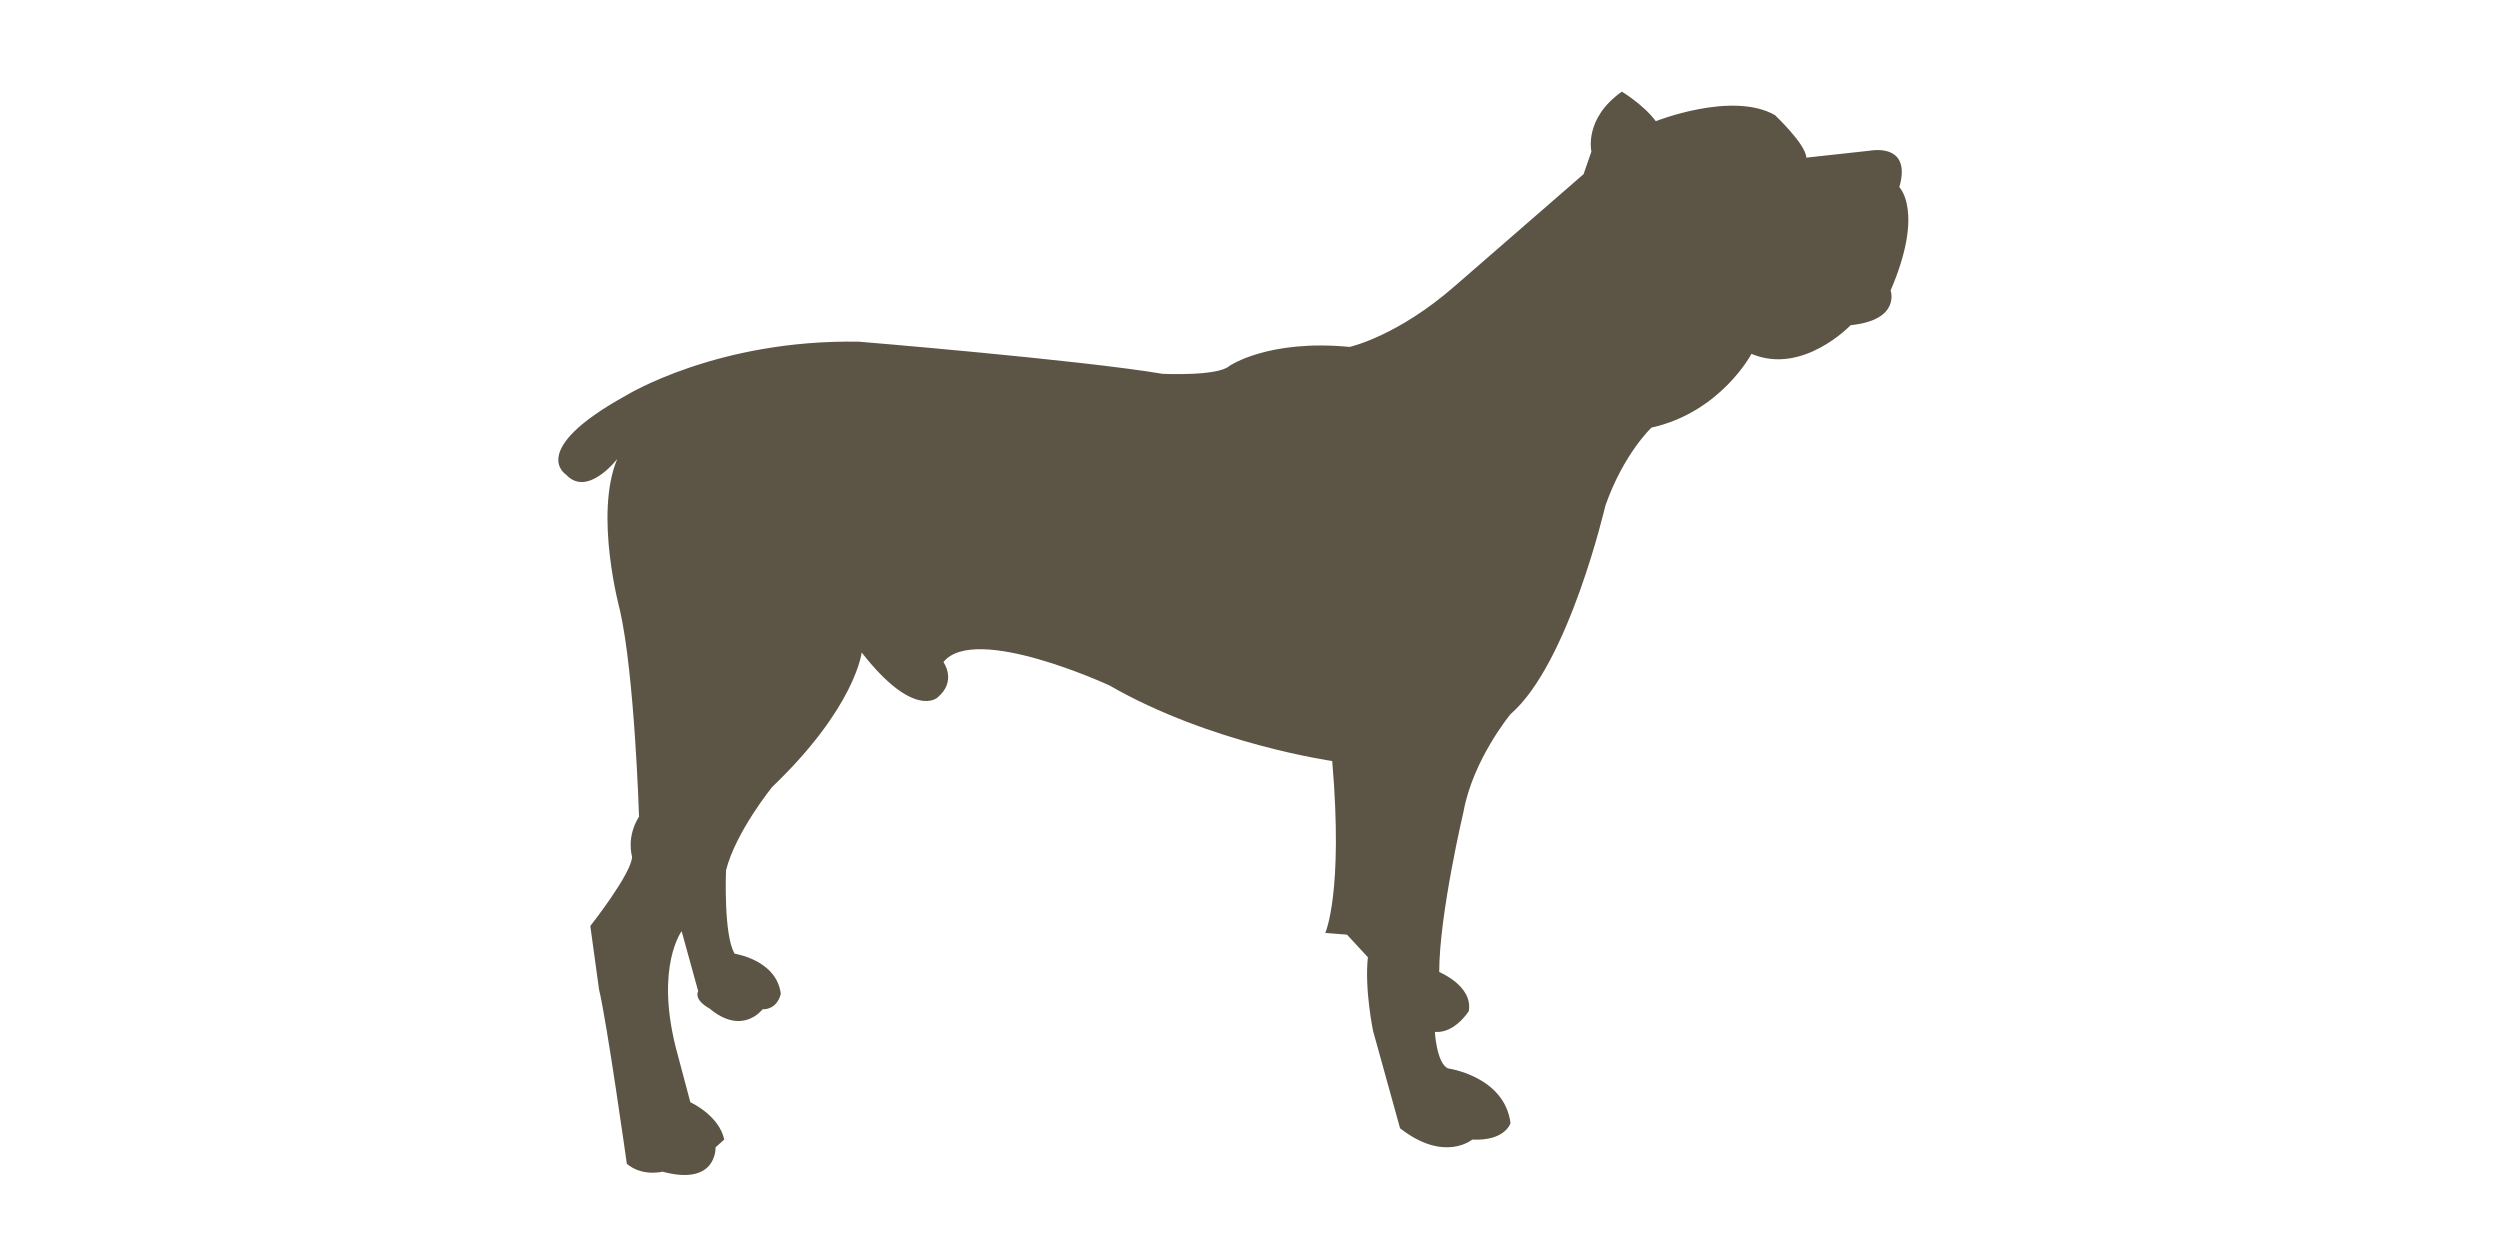 <svg width="300" height="150" viewBox="0 0 300 150" fill="none" xmlns="http://www.w3.org/2000/svg">
<rect width="300" height="150" fill="white"/>
<path d="M75.115 47.464C75.115 47.464 86.074 40.691 103.087 41.004C103.087 41.004 129.598 43.192 139.514 44.859C139.514 44.859 146.128 45.171 147.517 43.921C147.517 43.921 152.143 40.691 161.954 41.63C161.954 41.63 167.695 40.38 174.687 34.233L190.03 20.898L190.969 18.189C190.969 18.189 190.03 14.23 194.623 11C194.623 11 197.232 12.562 198.693 14.542C198.693 14.542 207.877 10.896 212.992 13.813C212.992 13.813 216.75 17.355 216.75 18.918L224.369 18.084C224.369 18.084 229.483 17.043 227.918 22.46C227.918 22.46 230.945 25.377 226.874 34.857C226.874 34.857 228.127 38.399 222.073 39.024C222.073 39.024 216.333 45.067 210.175 42.462C210.175 42.462 206.522 49.442 198.172 51.317C198.172 51.317 194.832 54.443 192.64 60.694C192.64 60.694 188.257 79.655 181.264 85.697C181.264 85.697 176.776 91.115 175.628 97.365C175.628 97.365 172.705 109.763 172.705 116.64C172.705 116.64 176.776 118.306 176.254 121.328C176.254 121.328 174.583 124.036 172.183 123.828C172.183 123.828 172.392 127.578 173.749 128.204C173.749 128.204 180.533 129.141 181.263 134.766C181.263 134.766 180.637 136.954 176.671 136.747C176.671 136.747 173.331 139.559 168.008 135.392L164.772 123.723C164.772 123.723 163.728 118.722 164.146 114.868L161.641 112.159L159.032 111.951C159.032 111.951 161.223 107.159 159.866 91.323C159.866 91.323 145.254 89.24 133.147 82.259C133.147 82.259 116.97 74.758 113.212 79.446C113.212 79.446 114.882 81.738 112.482 83.718C112.482 83.718 109.664 86.323 103.401 78.3C103.401 78.3 102.671 84.863 92.651 94.448C92.651 94.448 88.267 99.866 87.12 104.449C87.12 104.449 86.807 112.263 88.164 114.45C88.164 114.45 93.173 115.179 93.695 119.242C93.695 119.242 93.382 121.118 91.504 121.118C91.504 121.118 89.103 124.349 85.138 121.014C85.138 121.014 83.259 120.076 83.781 118.931L81.797 111.742C81.797 111.742 78.667 115.909 81.067 125.598L82.841 132.267C82.841 132.267 86.285 133.829 86.912 136.746L85.868 137.675C85.868 137.675 86.077 142.372 79.501 140.601C79.501 140.601 77.101 141.226 75.222 139.663C75.222 139.663 72.821 122.578 71.882 118.723L70.838 111.118C70.838 111.118 75.849 104.763 75.849 102.783C75.849 102.783 75.118 100.491 76.684 97.991C76.684 97.991 76.162 81.009 74.387 73.195C74.387 73.195 71.256 61.736 74.074 55.069C74.074 55.069 70.492 59.756 67.917 56.944C67.913 56.944 63.217 54.027 75.115 47.464Z" fill="#5C5445"/>
</svg>
